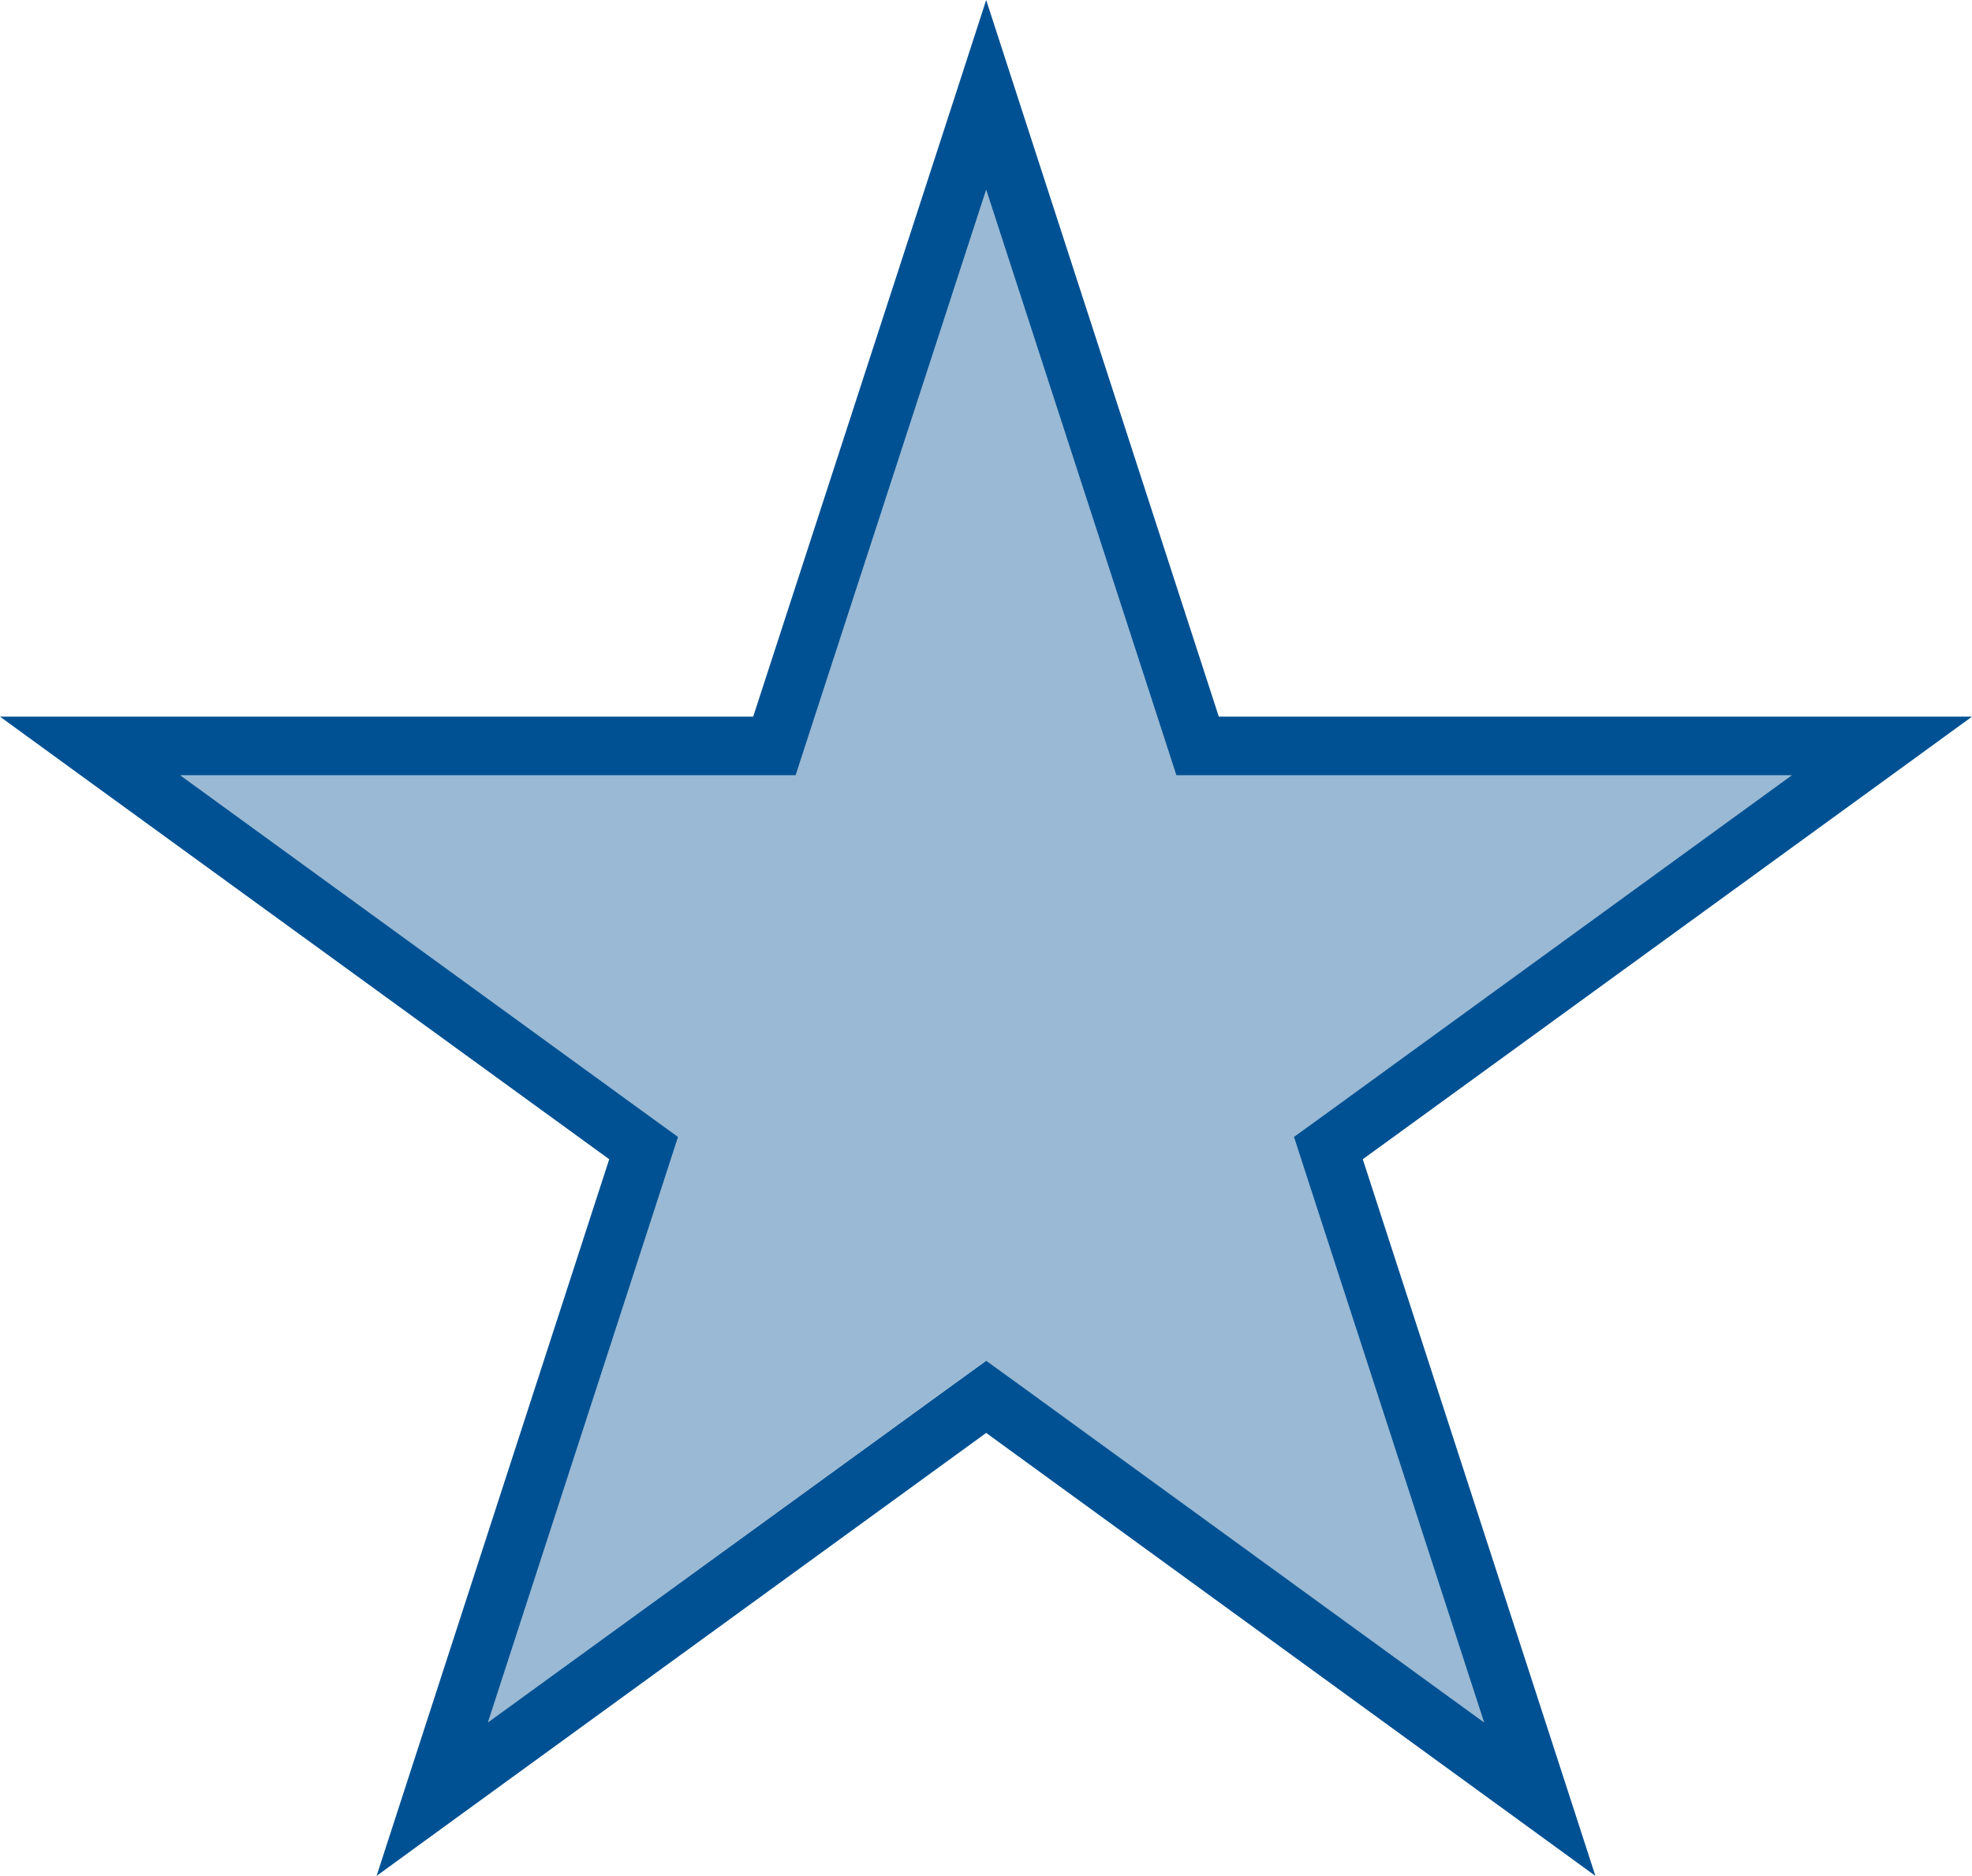 <?xml version="1.0" encoding="UTF-8"?><svg id="Layer_1" xmlns="http://www.w3.org/2000/svg" viewBox="0 0 538.3 512"><defs><style>.cls-1,.cls-2{fill:#005193;}.cls-2{isolation:isolate;opacity:.4;}</style></defs><path class="cls-2" d="M49.2,211.6l126.5,91.9,9.4,6.8-3.6,11.1-48.3,148.7,126.5-91.9,9.4-6.8,9.4,6.8,126.6,91.9-48.3-148.7-3.6-11.1,9.4-6.8,126.5-91.9h-168l-3.6-11.1-48.3-148.7-48.4,148.7-3.6,11.1h-11.6s-156.4,0-156.4,0Z"/><path class="cls-1" d="M332.7,195.6l-55.1-169.7-8.4-25.9-8.4,25.9-55.2,169.7H0l22,16,144.3,104.8-55.1,169.7-8.4,25.9,22-16,144.4-104.9,144.3,104.9,22,16-8.4-25.9-55.1-169.7,144.3-104.8,22-16h-205.6ZM489.1,211.6l-126.5,91.9-9.4,6.8,3.6,11.1,48.3,148.7-126.5-91.9-9.4-6.8-9.4,6.8-126.6,91.9,48.3-148.7,3.6-11.1-9.4-6.8-126.5-91.9h168l3.6-11.1,48.4-148.7,48.3,148.7,3.6,11.1h168Z"/></svg>